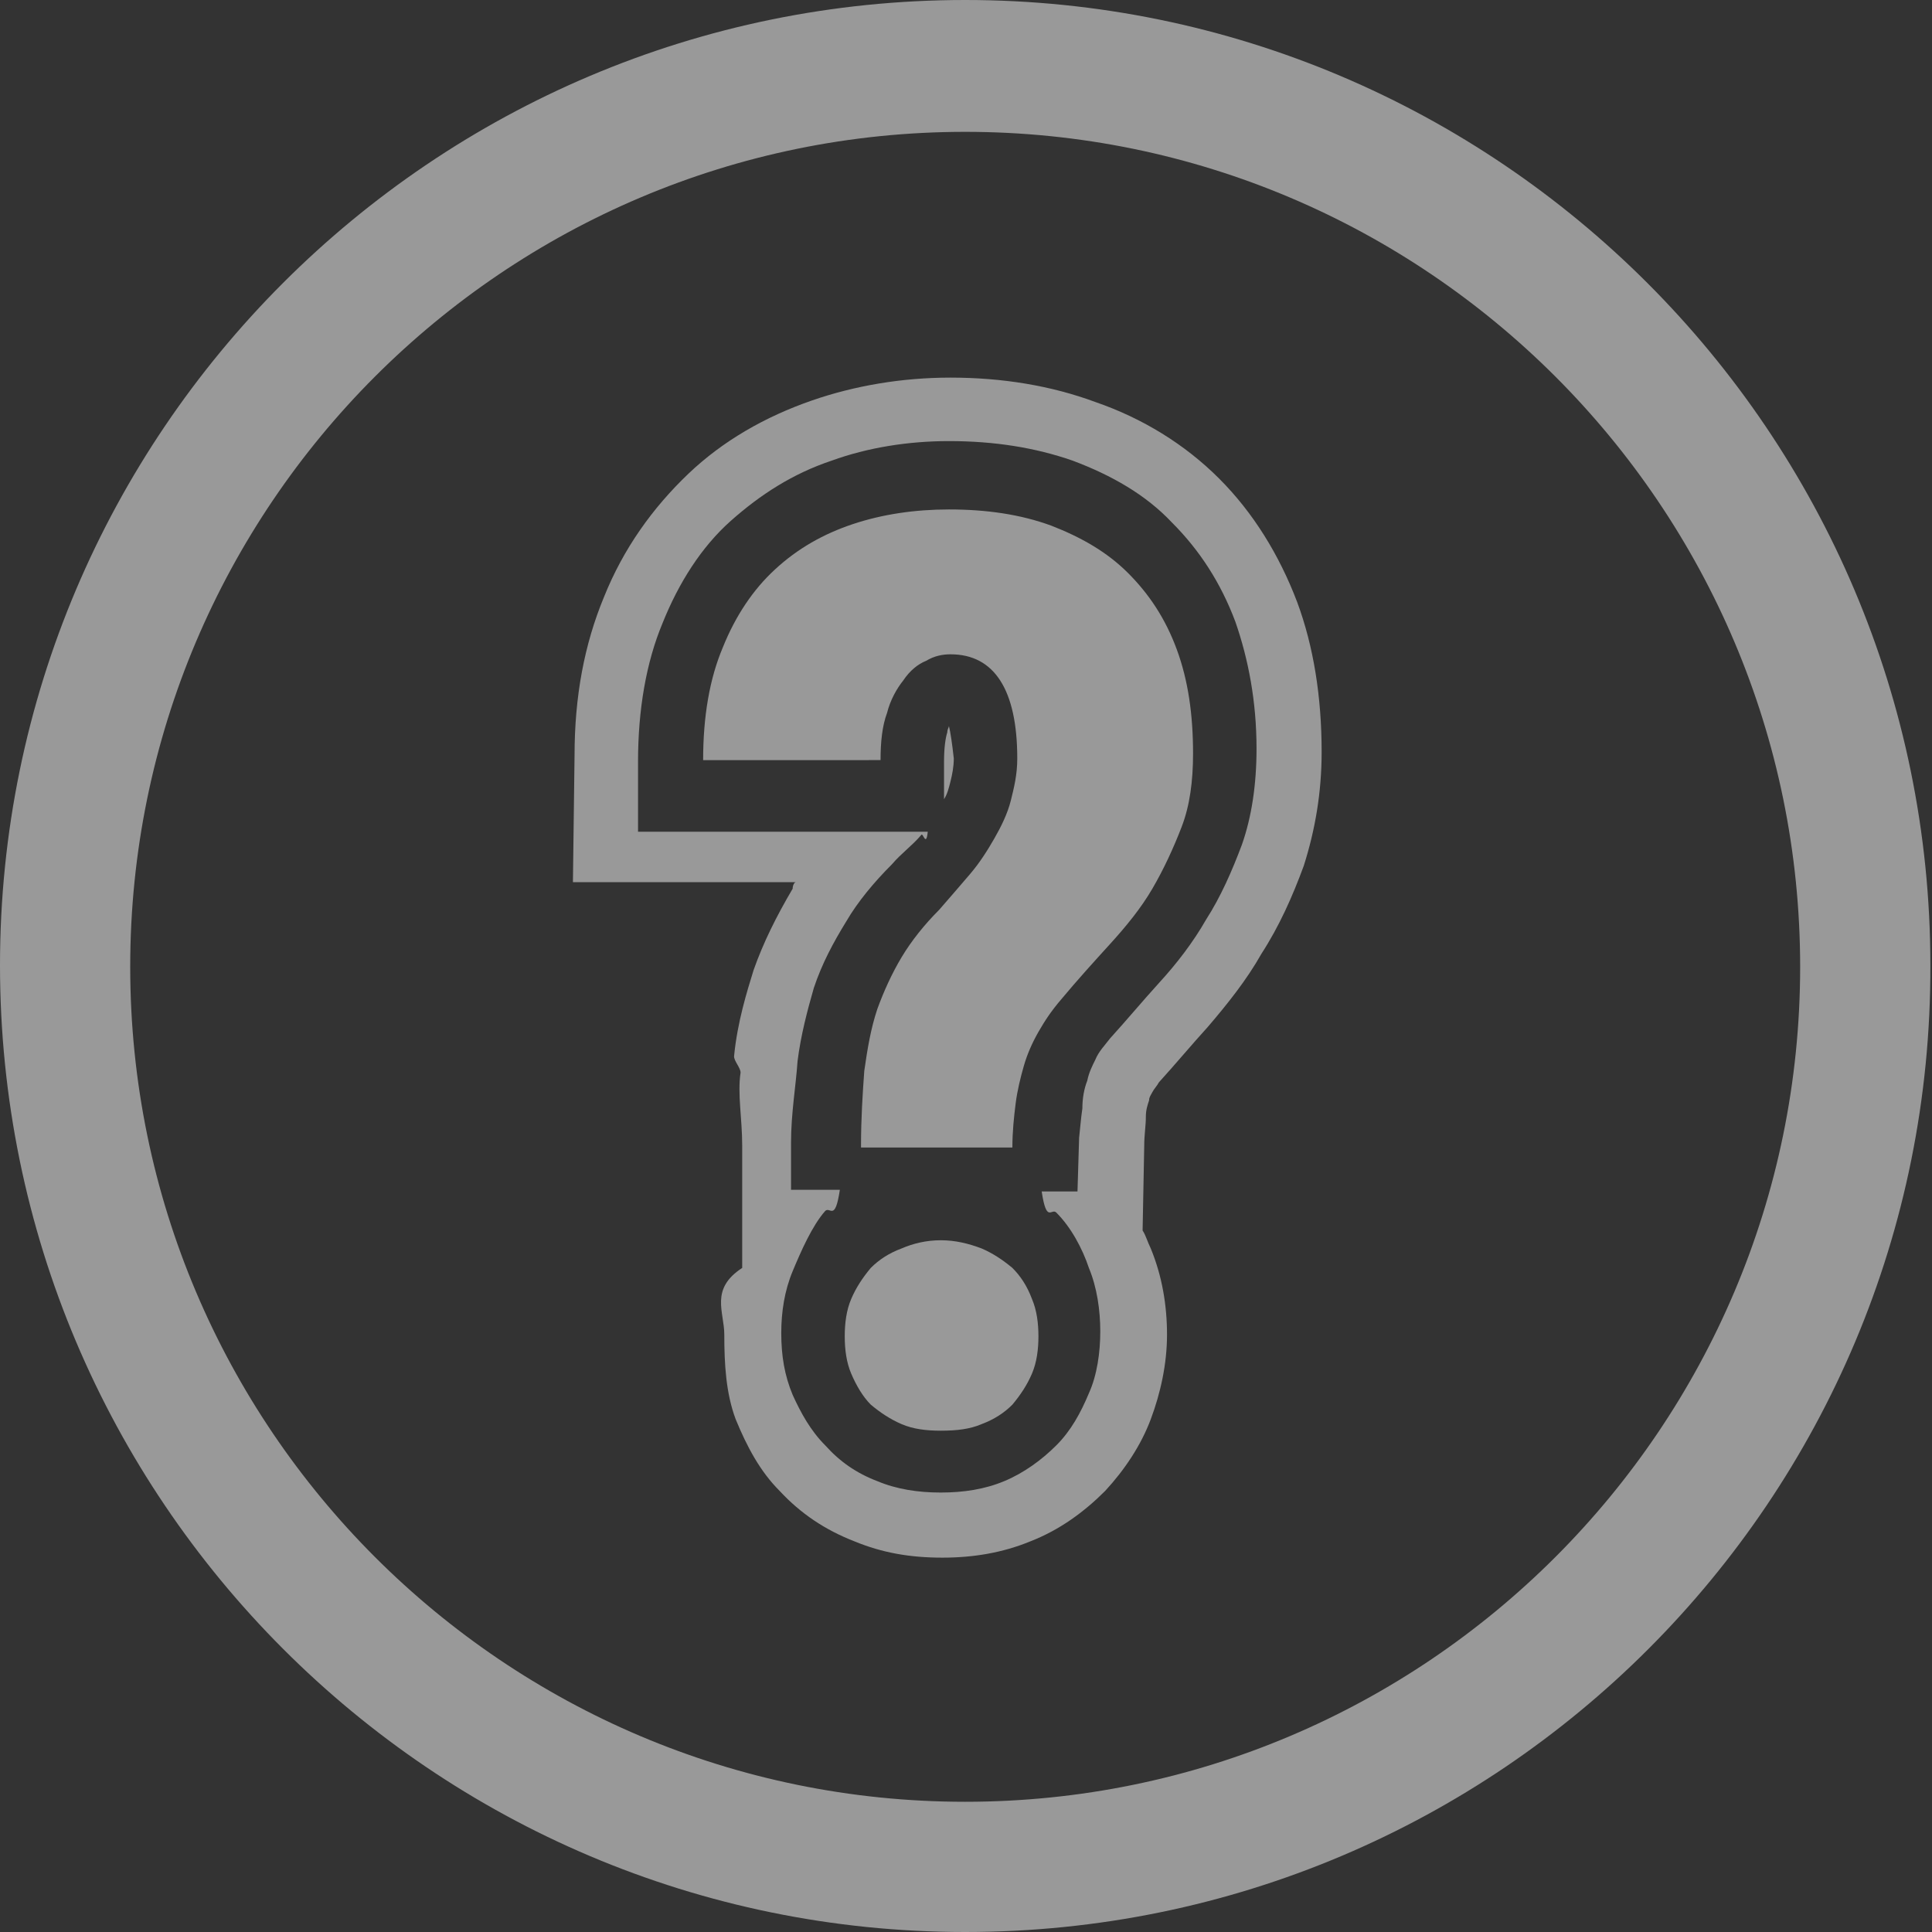 <?xml version="1.0" encoding="utf-8"?>
<!-- Generator: Adobe Illustrator 22.1.0, SVG Export Plug-In . SVG Version: 6.00 Build 0)  -->
<svg version="1.1" id="Capa_1" xmlns="http://www.w3.org/2000/svg" xmlns:xlink="http://www.w3.org/1999/xlink" x="0px" y="0px"
	 viewBox="0 0 118.7 118.7" style="enable-background:new 0 0 118.7 118.7;" xml:space="preserve">
<rect x="0" y="0" width="118.7" height="118.7" fill="#333333" stroke="none"/>
<style type="text/css">
	.st0{opacity:0.5;}
	.st1{fill:#FFFFFF;}
</style>
<g class="st0">
	<path class="st1" d="M59.3,118.7C26.6,118.7,0,92.1,0,59.3C0,26.6,26.6,0,59.3,0c32.7,0,59.3,26.6,59.3,59.3
		C118.7,92.1,92.1,118.7,59.3,118.7z M59.3,8.1c-28.3,0-51.3,23-51.3,51.3c0,28.3,23,51.3,51.3,51.3c28.3,0,51.3-23,51.3-51.3
		C110.6,31.1,87.6,8.1,59.3,8.1z"/>
	<path class="st1" d="M79.7,37c-1.1-2.9-2.7-5.5-4.8-7.6c-2.1-2.1-4.7-3.7-7.6-4.7c-2.7-1-5.7-1.5-8.9-1.5c-3,0-5.9,0.5-8.5,1.4
		c-2.9,1-5.5,2.5-7.6,4.5c-2.2,2.1-4,4.6-5.2,7.6c-1.2,2.9-1.8,6.1-1.8,9.7l-0.1,7.8h13.7c-0.1,0-0.2,0.2-0.2,0.4
		c-1,1.7-1.8,3.3-2.4,5c-0.4,1.3-1,3.2-1.2,5.3c0,0.3,0.4,0.7,0.4,1c-0.2,1.3,0.1,2.8,0.1,4.5v7.5c-2,1.3-1.1,2.7-1.1,4.1
		c0,1.8,0.1,3.6,0.7,5.2c0.7,1.7,1.5,3.2,2.7,4.4c1.3,1.4,2.8,2.4,4.6,3.1c1.7,0.7,3.4,1,5.4,1c1.9,0,3.7-0.3,5.4-1
		c1.8-0.7,3.3-1.8,4.6-3.1c1.2-1.3,2.2-2.8,2.8-4.4c0.6-1.6,1-3.4,1-5.2c0-1.8-0.3-3.6-1-5.3c-0.2-0.4-0.3-0.8-0.5-1.1l0.1-5.2
		c0-0.7,0.1-1.2,0.1-1.8c0-0.4,0.1-0.7,0.2-1c0-0.2,0.1-0.3,0.2-0.5c0.1-0.2,0.3-0.4,0.4-0.6c1-1.1,2-2.3,3-3.4
		c1.2-1.4,2.4-2.9,3.3-4.5c1.1-1.7,1.9-3.5,2.6-5.4c0.7-2.2,1.1-4.5,1.1-7C81.2,42.8,80.7,39.7,79.7,37z M76.3,51.9
		c-0.6,1.6-1.3,3.2-2.2,4.6c-0.8,1.4-1.8,2.7-2.9,3.9c-1,1.1-2,2.3-3,3.4c-0.3,0.4-0.7,0.8-0.9,1.3c-0.2,0.4-0.4,0.8-0.5,1.3
		c-0.2,0.5-0.3,1.1-0.3,1.7c-0.1,0.7-0.1,0.9-0.2,1.8l-0.1,3.3H64c0.3,2,0.6,1,0.9,1.3c0.9,0.9,1.6,2.2,2,3.4
		c0.5,1.2,0.7,2.6,0.7,3.9c0,1.3-0.2,2.7-0.7,3.8c-0.5,1.2-1.1,2.3-2,3.2c-0.9,0.9-2,1.7-3.2,2.2c-1.2,0.5-2.5,0.7-3.9,0.7
		c-1.4,0-2.7-0.2-3.9-0.7c-1.3-0.5-2.3-1.2-3.2-2.2c-0.9-0.9-1.5-2-2-3.1c-0.5-1.2-0.7-2.4-0.7-3.8c0-1.3,0.2-2.6,0.7-3.8
		c0.5-1.2,1.2-2.8,2-3.7c0.3-0.3,0.6,0.7,0.9-1.3h-3v-2.9c0-1.8,0.3-3.5,0.4-5c0.2-1.6,0.6-3.1,1-4.5c0.5-1.5,1.2-2.8,2-4.1
		c0.7-1.2,1.7-2.4,2.8-3.5c0.6-0.7,1.2-1.1,1.8-1.8c0.1-0.2,0.3,0.8,0.4-0.2H39.2l0-4.3c0-3.2,0.5-6.1,1.5-8.5
		c1-2.5,2.4-4.7,4.2-6.3c1.8-1.6,3.8-2.9,6.2-3.7c2.2-0.8,4.7-1.2,7.2-1.2c2.8,0,5.3,0.4,7.6,1.2c2.4,0.9,4.5,2.1,6.1,3.8
		c1.7,1.7,3,3.7,3.9,6.1c0.8,2.3,1.3,4.9,1.3,7.8C77.2,48.2,76.9,50.2,76.3,51.9z"/>
	<path class="st1" d="M58.3,44.6c0,0.1-0.1,0.2-0.1,0.4c-0.1,0.3-0.2,0.9-0.2,1.8l0,2.3c0.2-0.3,0.3-0.7,0.4-1.1
		c0.1-0.4,0.2-0.9,0.2-1.4C58.5,45.7,58.4,45,58.3,44.6z"/>
	<path class="st1" d="M52.9,70.4c0-1.7,0.1-3.2,0.2-4.6c0.2-1.4,0.4-2.6,0.8-3.8c0.4-1.1,0.9-2.2,1.5-3.2c0.6-1,1.4-2,2.3-2.9
		c0.7-0.8,1.3-1.5,1.9-2.2c0.6-0.7,1.1-1.5,1.5-2.2c0.4-0.7,0.8-1.5,1-2.3c0.2-0.8,0.4-1.6,0.4-2.6c0-4.2-1.4-6.4-4.1-6.4
		c-0.5,0-1,0.1-1.5,0.4c-0.5,0.2-1,0.6-1.4,1.2c-0.4,0.5-0.8,1.2-1,2c-0.3,0.8-0.4,1.8-0.4,2.9H43.2c0-2.7,0.4-5,1.2-6.9
		c0.8-2,1.9-3.6,3.2-4.8c1.4-1.3,3-2.2,4.8-2.8c1.8-0.6,3.8-0.9,5.9-0.9c2.3,0,4.4,0.3,6.3,1c1.8,0.7,3.4,1.6,4.7,2.9
		c1.3,1.3,2.3,2.8,3,4.7c0.7,1.9,1,4,1,6.4c0,1.7-0.2,3.2-0.7,4.5c-0.5,1.3-1.1,2.6-1.8,3.8c-0.7,1.2-1.6,2.3-2.6,3.4
		c-1,1.1-2,2.2-3,3.4c-0.6,0.7-1,1.3-1.4,2c-0.4,0.7-0.7,1.4-0.9,2.1c-0.2,0.7-0.4,1.5-0.5,2.3c-0.1,0.8-0.2,1.7-0.2,2.7H52.9z
		 M51.9,82.1c0-0.8,0.1-1.6,0.4-2.3c0.3-0.7,0.7-1.3,1.2-1.9c0.5-0.5,1.1-0.9,1.9-1.2c0.7-0.3,1.5-0.5,2.4-0.5
		c0.9,0,1.7,0.2,2.5,0.5c0.7,0.3,1.3,0.7,1.9,1.2c0.5,0.5,0.9,1.1,1.2,1.9c0.3,0.7,0.4,1.5,0.4,2.3c0,0.8-0.1,1.6-0.4,2.3
		c-0.3,0.7-0.7,1.3-1.2,1.9c-0.5,0.5-1.1,0.9-1.9,1.2c-0.7,0.3-1.5,0.4-2.5,0.4c-0.9,0-1.7-0.1-2.4-0.4c-0.7-0.3-1.3-0.7-1.9-1.2
		c-0.5-0.5-0.9-1.2-1.2-1.9C52,83.7,51.9,82.9,51.9,82.1z"/>
</g>
</svg>
